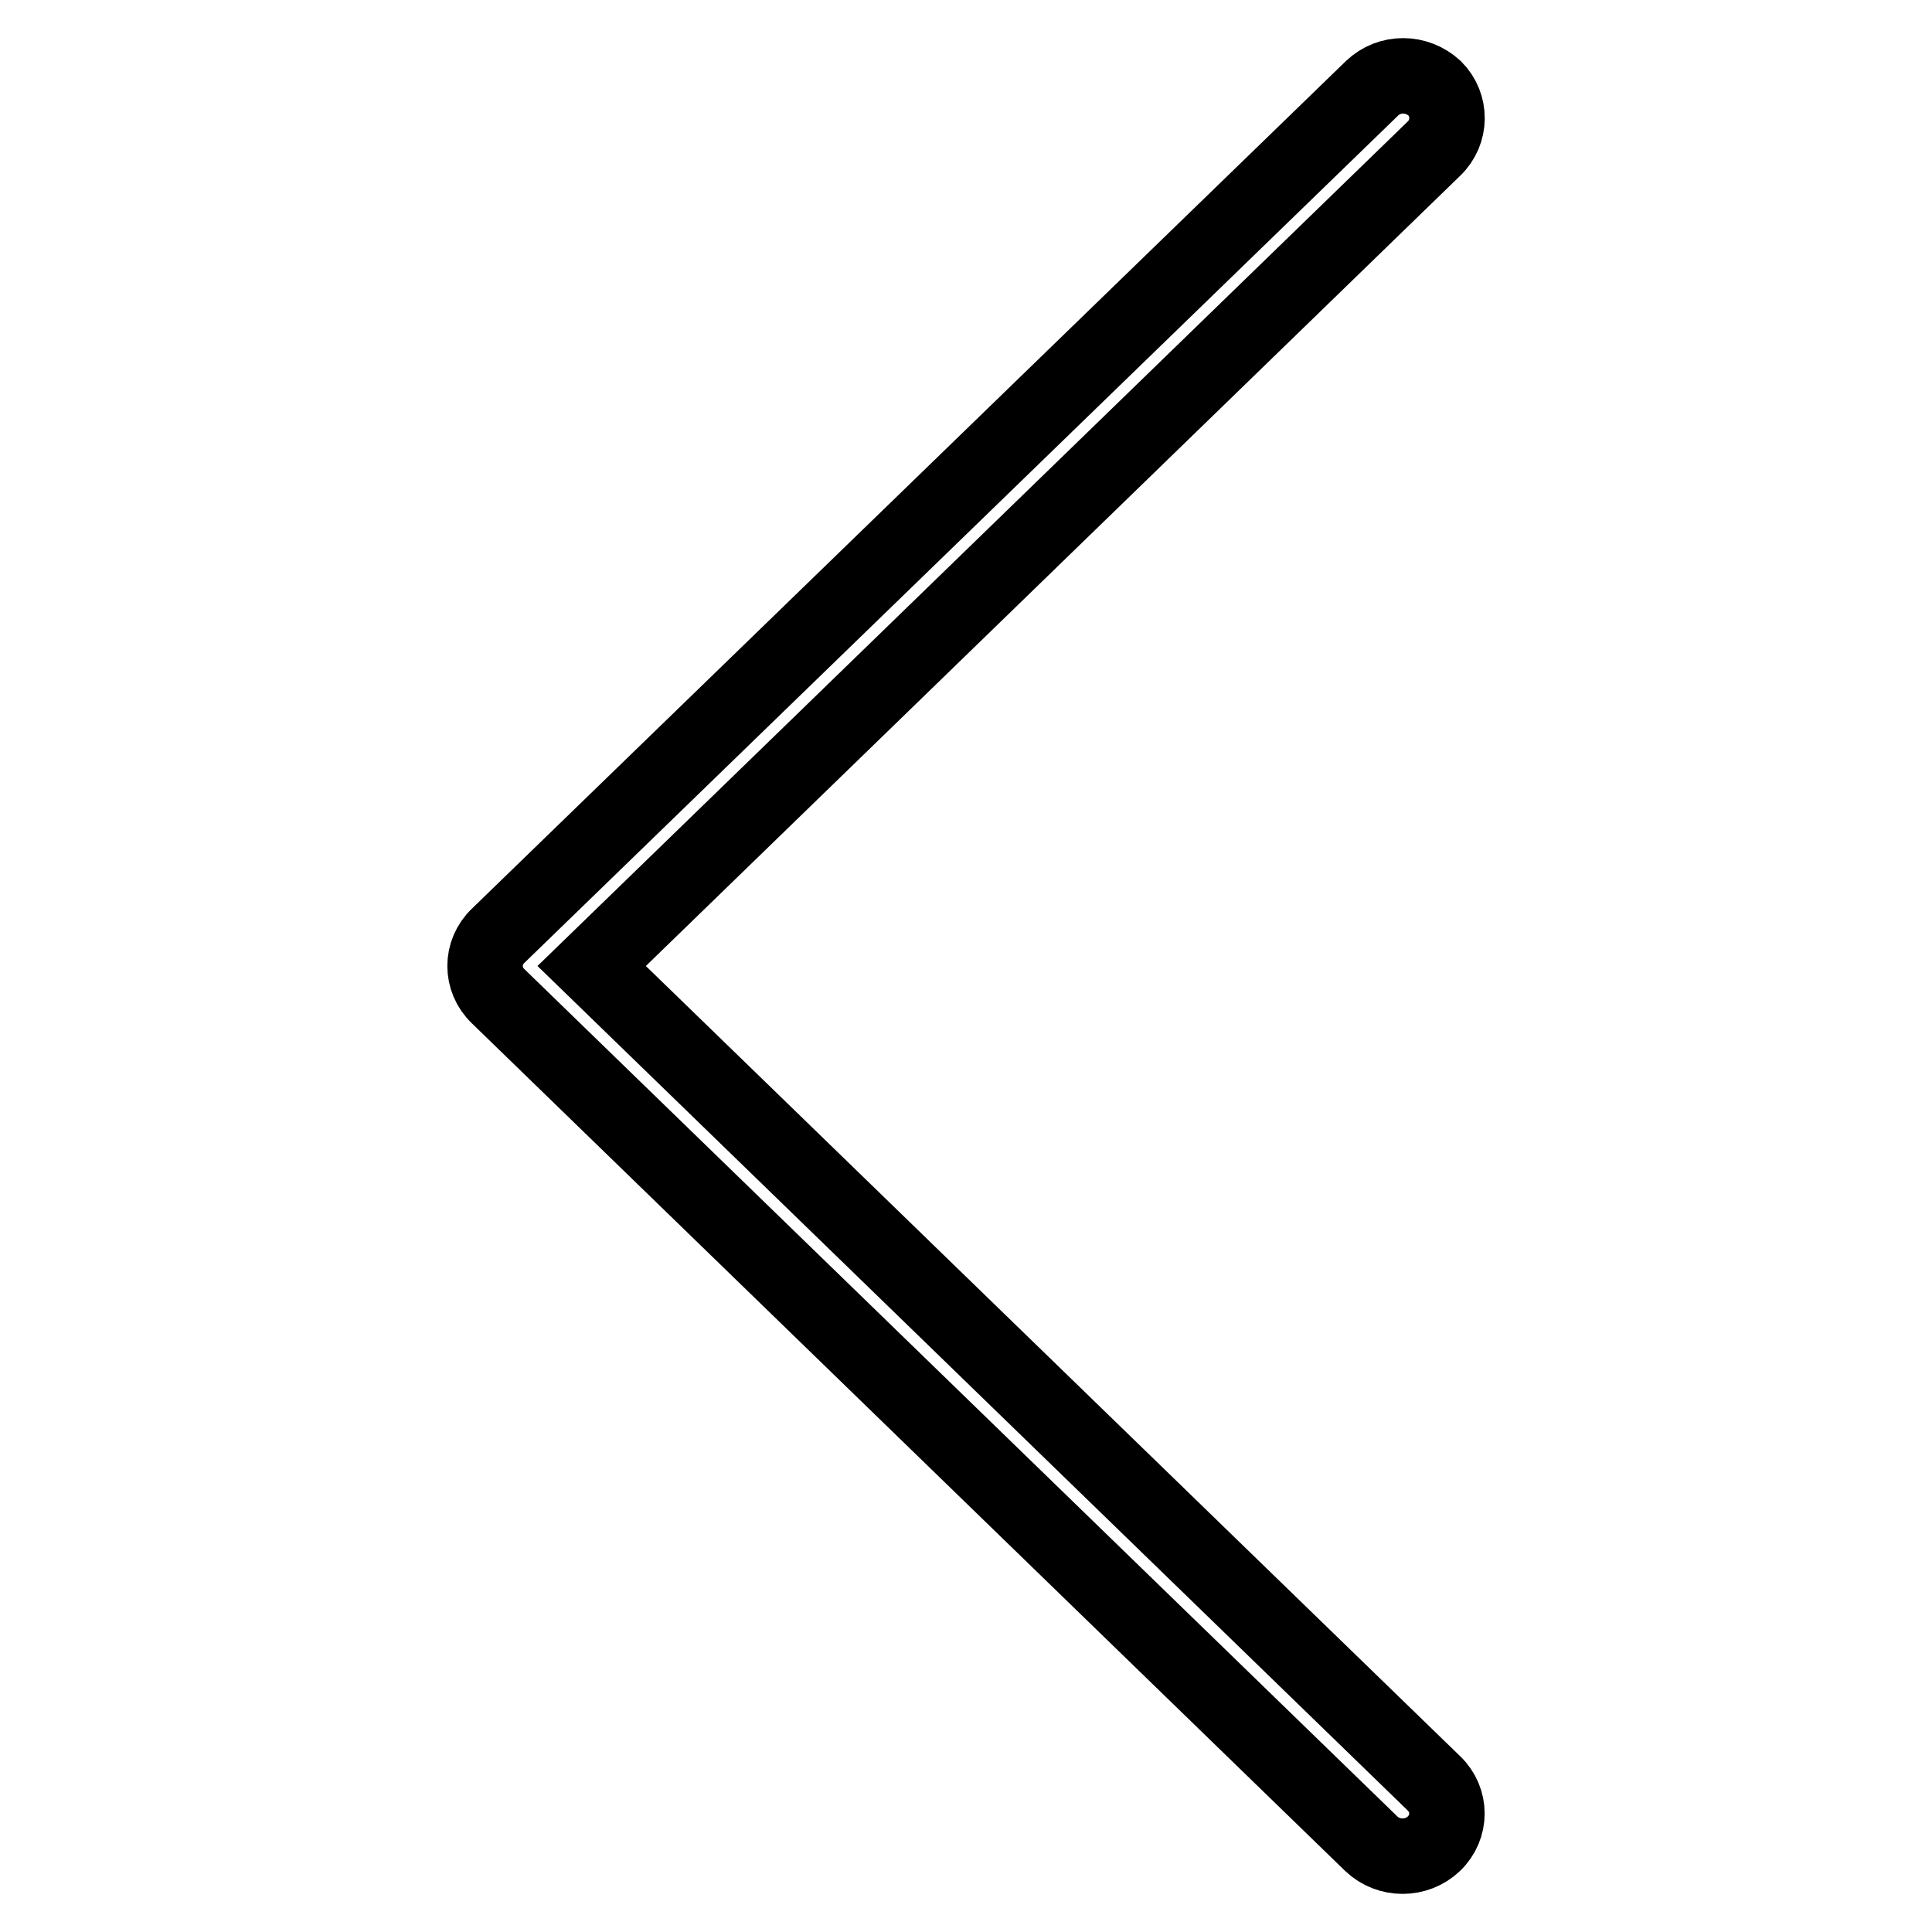 <?xml version="1.0" encoding="utf-8"?>
<!-- Svg Vector Icons : http://www.onlinewebfonts.com/icon -->
<!DOCTYPE svg PUBLIC "-//W3C//DTD SVG 1.1//EN" "http://www.w3.org/Graphics/SVG/1.1/DTD/svg11.dtd">
<svg version="1.1" xmlns="http://www.w3.org/2000/svg" xmlns:xlink="http://www.w3.org/1999/xlink" x="0px" y="0px" viewBox="0 0 256 256" enable-background="new 0 0 256 256" xml:space="preserve">
<g><g><path stroke-width="10" fill-opacity="0" stroke="#000000"  d="M190,19.7L78.4,128L190,236.3c2.3,2.2,2.3,5.8,0,8c-2.3,2.2-6,2.2-8.3,0L66,132c-2.3-2.2-2.3-5.8,0-8L181.8,11.7c2.3-2.2,5.9-2.2,8.3,0C192.3,13.9,192.3,17.5,190,19.7z"/></g></g>
</svg>